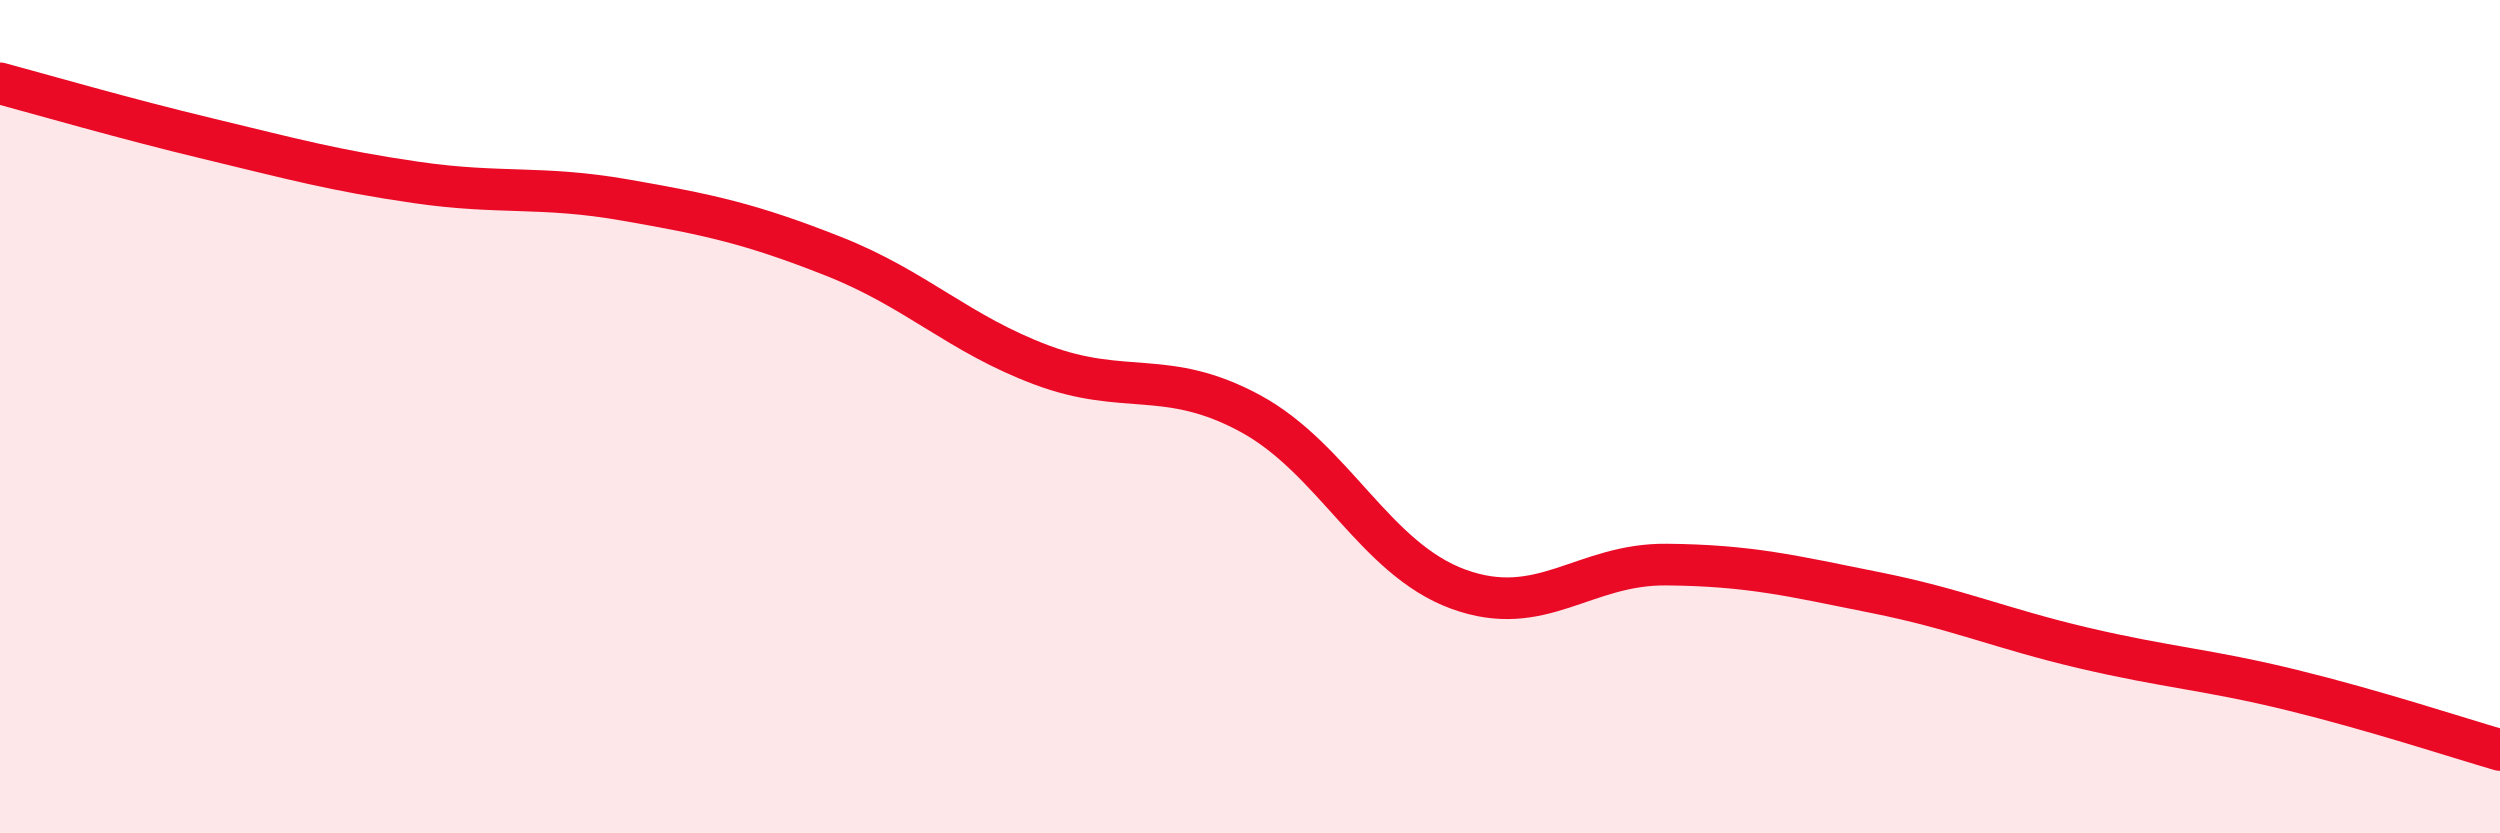 
    <svg width="60" height="20" viewBox="0 0 60 20" xmlns="http://www.w3.org/2000/svg">
      <path
        d="M 0,2 C 1,2.27 3,2.85 5,3.33 C 7,3.81 8,4.09 10,4.38 C 12,4.67 13,4.45 15,4.8 C 17,5.15 18,5.36 20,6.15 C 22,6.94 23,8.01 25,8.76 C 27,9.51 28,8.84 30,9.92 C 32,11 33,13.41 35,14.14 C 37,14.87 38,13.53 40,13.55 C 42,13.57 43,13.82 45,14.22 C 47,14.62 48,15.08 50,15.55 C 52,16.02 53,16.07 55,16.56 C 57,17.05 59,17.71 60,18L60 20L0 20Z"
        fill="#EB0A25"
        opacity="0.1"
        stroke-linecap="round"
        stroke-linejoin="round"
      />
      <path
        d="M 0,2 C 1,2.27 3,2.85 5,3.33 C 7,3.81 8,4.09 10,4.38 C 12,4.67 13,4.45 15,4.8 C 17,5.15 18,5.36 20,6.15 C 22,6.94 23,8.01 25,8.76 C 27,9.51 28,8.84 30,9.92 C 32,11 33,13.41 35,14.14 C 37,14.87 38,13.53 40,13.55 C 42,13.57 43,13.82 45,14.22 C 47,14.62 48,15.08 50,15.55 C 52,16.02 53,16.07 55,16.56 C 57,17.05 59,17.71 60,18"
        stroke="#EB0A25"
        stroke-width="1"
        fill="none"
        stroke-linecap="round"
        stroke-linejoin="round"
      />
    </svg>
  